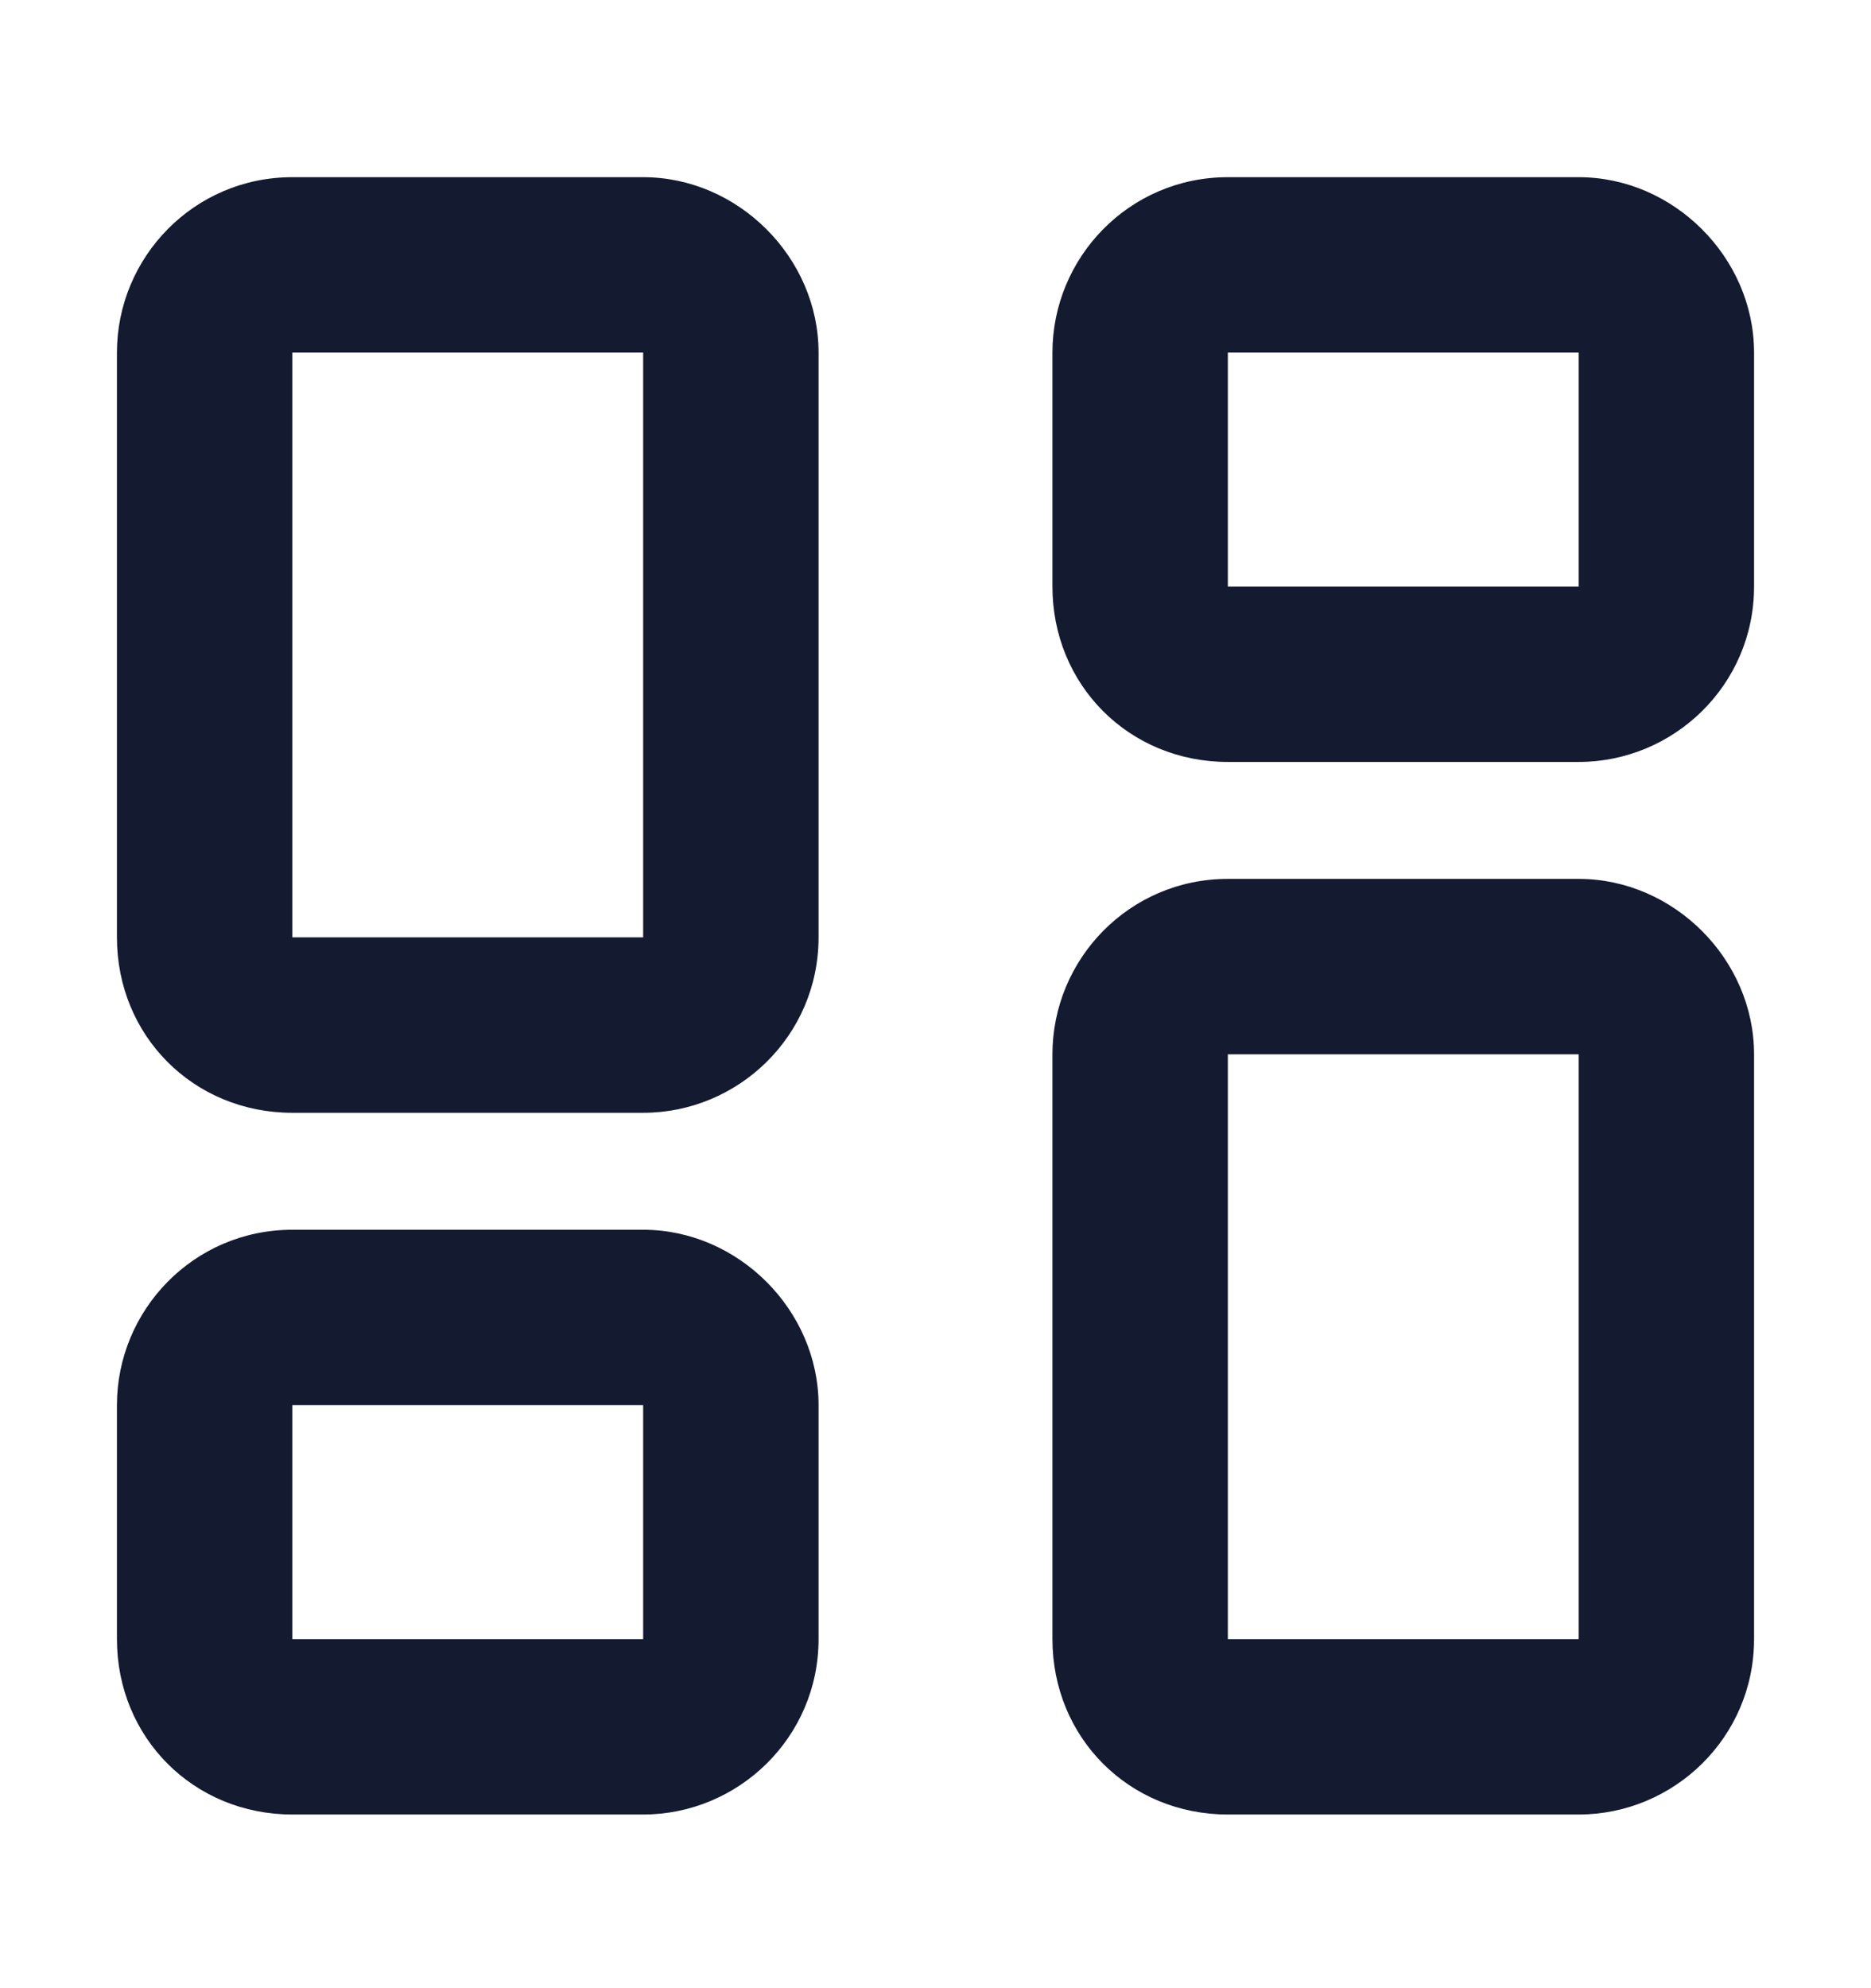 <svg width="16" height="17" viewBox="0 0 16 17" fill="none" xmlns="http://www.w3.org/2000/svg">
<path d="M2.5 3.015V8.015H5.5V3.015H2.5ZM1 3.015C1 2.202 1.656 1.515 2.5 1.515H5.5C6.312 1.515 7 2.202 7 3.015V8.015C7 8.858 6.312 9.515 5.5 9.515H2.5C1.656 9.515 1 8.858 1 8.015V3.015ZM10.5 9.015V14.015H13.5V9.015H10.5ZM9 9.015C9 8.202 9.656 7.515 10.5 7.515H13.5C14.312 7.515 15 8.202 15 9.015V14.015C15 14.858 14.312 15.515 13.5 15.515H10.5C9.656 15.515 9 14.858 9 14.015V9.015ZM5.5 12.015H2.5V14.015H5.5V12.015ZM2.5 10.515H5.5C6.312 10.515 7 11.202 7 12.015V14.015C7 14.858 6.312 15.515 5.5 15.515H2.5C1.656 15.515 1 14.858 1 14.015V12.015C1 11.202 1.656 10.515 2.5 10.515ZM10.5 3.015V5.015H13.5V3.015H10.5ZM9 3.015C9 2.202 9.656 1.515 10.5 1.515H13.5C14.312 1.515 15 2.202 15 3.015V5.015C15 5.858 14.312 6.515 13.5 6.515H10.5C9.656 6.515 9 5.858 9 5.015V3.015Z" fill="#141A30"/>
</svg>
